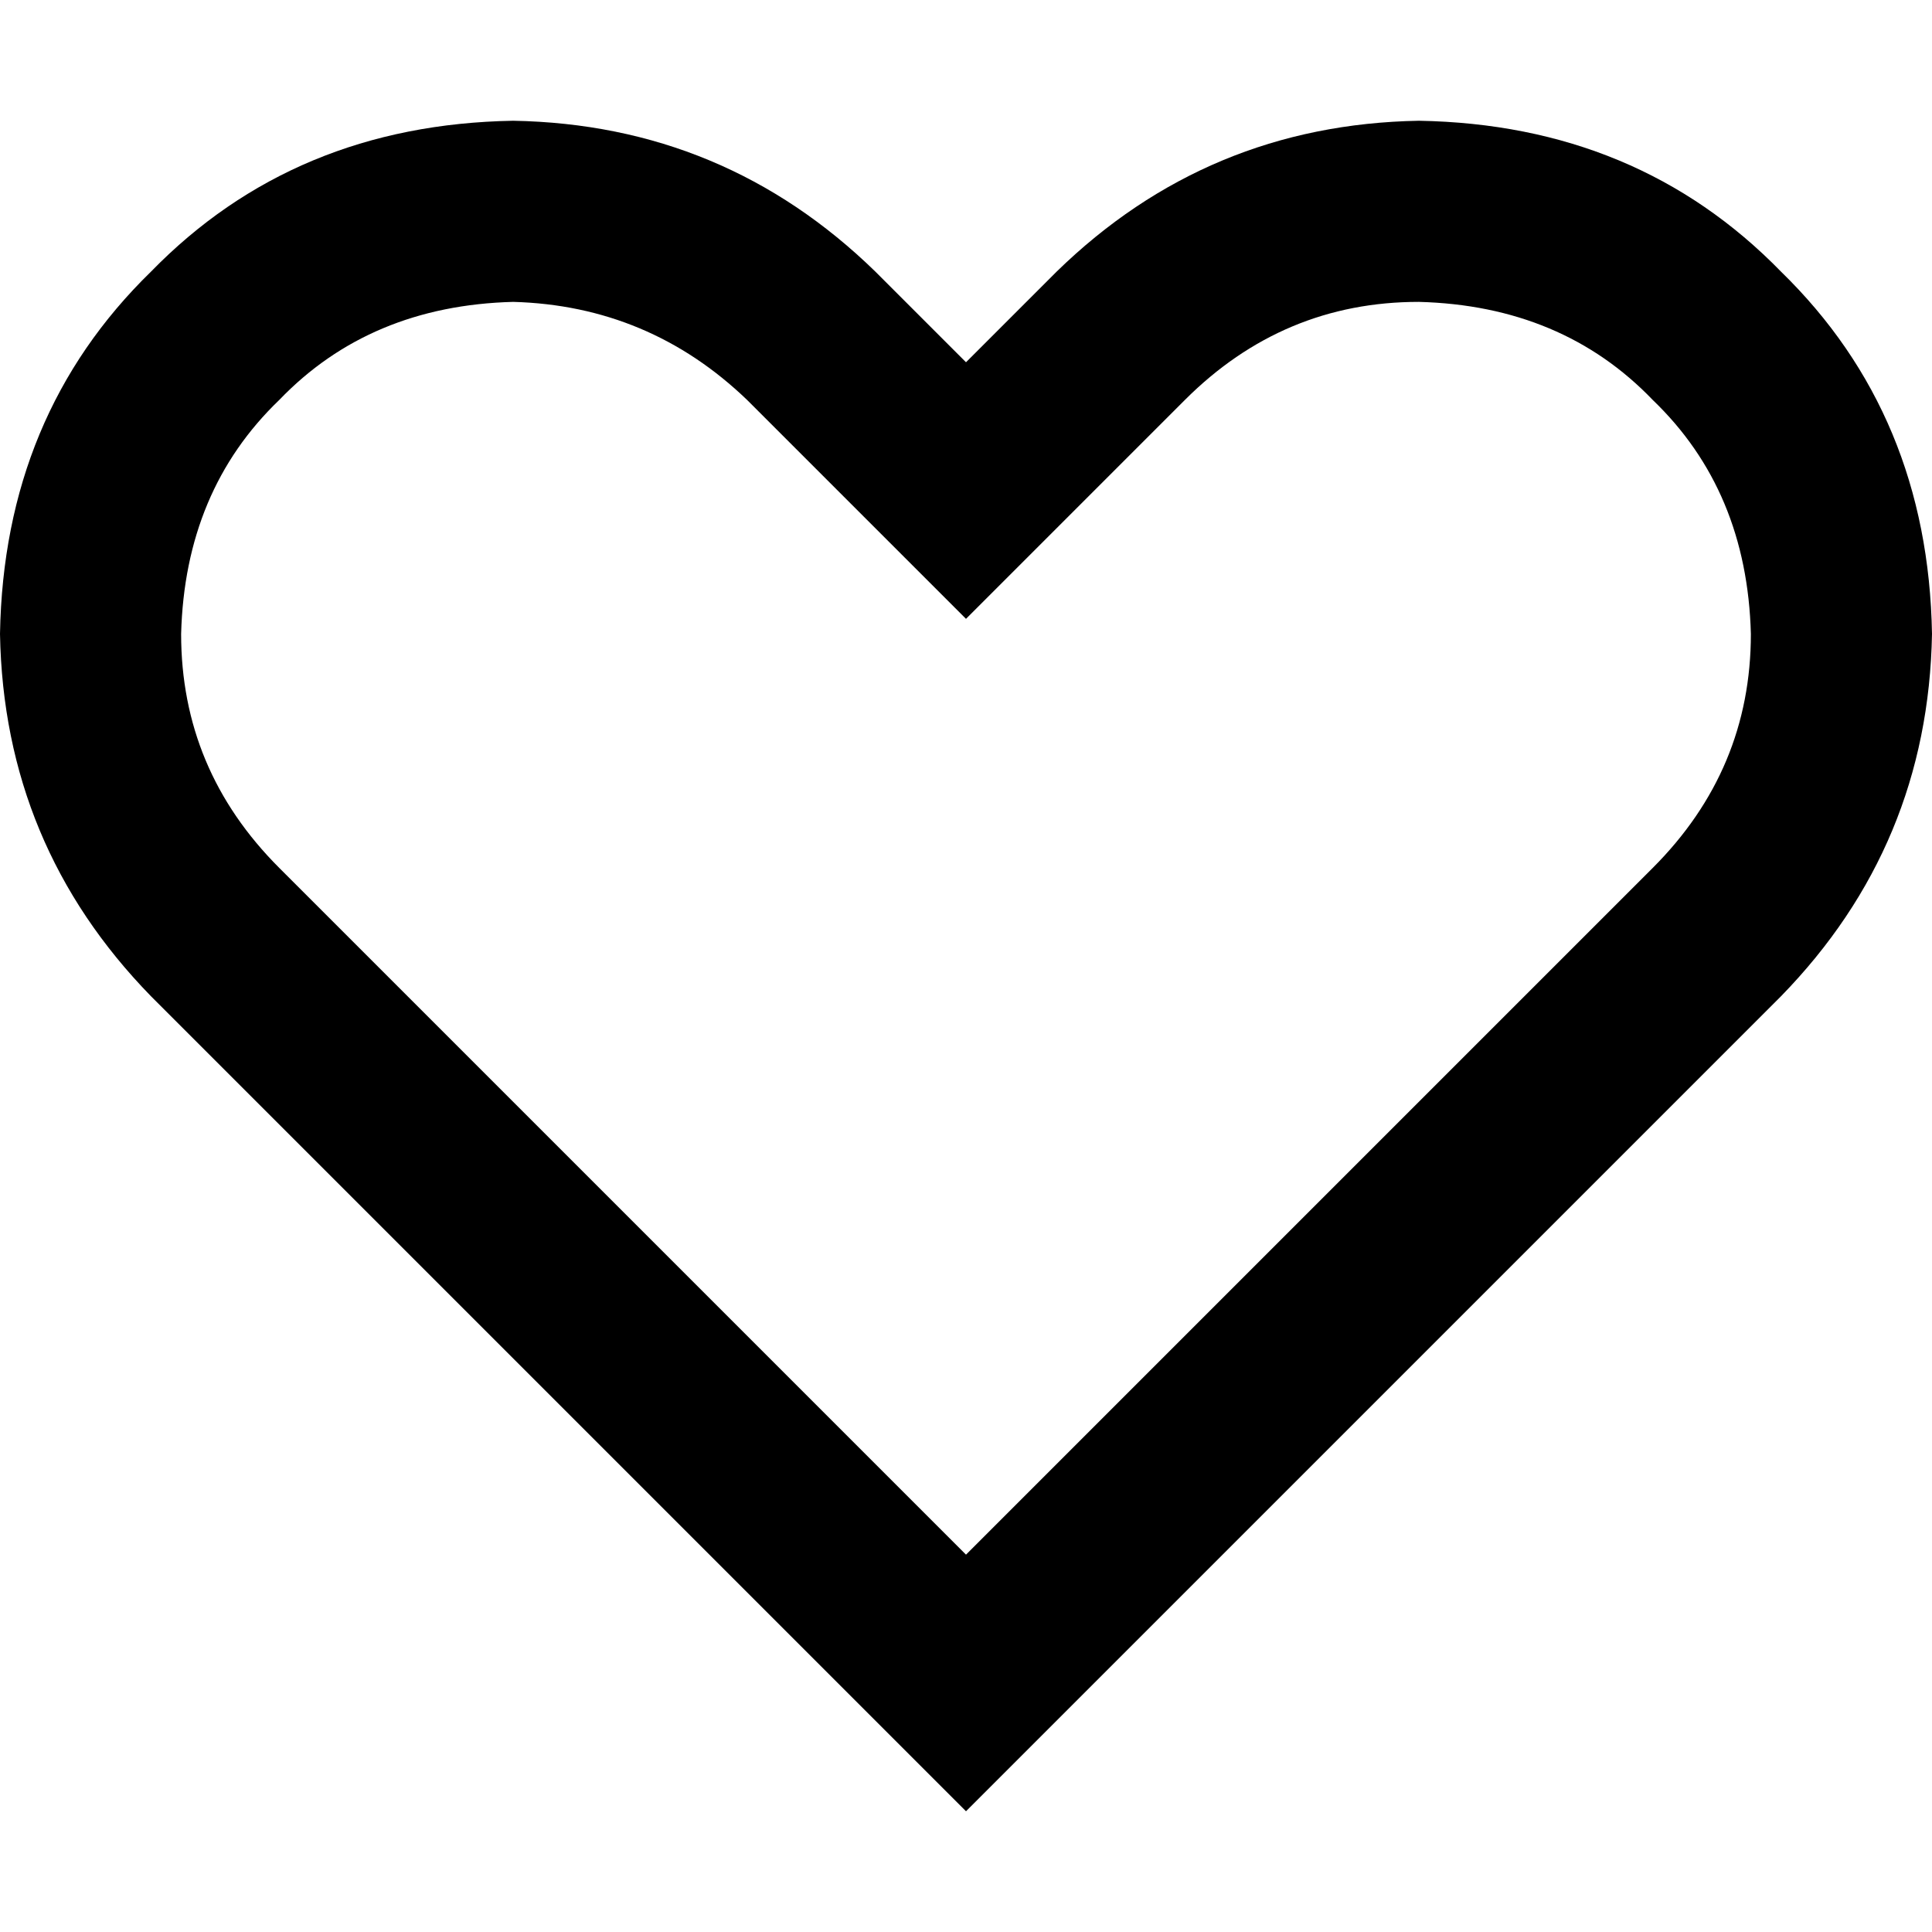 <svg xmlns="http://www.w3.org/2000/svg" viewBox="0 0 512 512">
  <path d="M 256 164 L 222 130 L 256 164 L 222 130 L 198 106 L 198 106 Q 172 81 136 80 Q 98 81 74 106 Q 49 130 48 168 Q 48 204 74 230 L 98 254 L 98 254 L 256 412 L 256 412 L 414 254 L 414 254 L 438 230 L 438 230 Q 464 204 464 168 Q 463 130 438 106 Q 414 81 376 80 Q 340 80 314 106 L 290 130 L 290 130 L 256 164 L 256 164 Z M 290 446 L 256 480 L 290 446 L 256 480 L 222 446 L 222 446 L 64 288 L 64 288 L 40 264 L 40 264 Q 1 224 0 168 Q 1 110 40 72 Q 78 33 136 32 Q 192 33 232 72 L 256 96 L 256 96 L 280 72 L 280 72 Q 280 72 280 72 Q 280 72 280 72 Q 320 33 376 32 Q 434 33 472 72 Q 511 110 512 168 Q 511 224 472 264 L 448 288 L 448 288 L 290 446 L 290 446 Z" />
</svg>